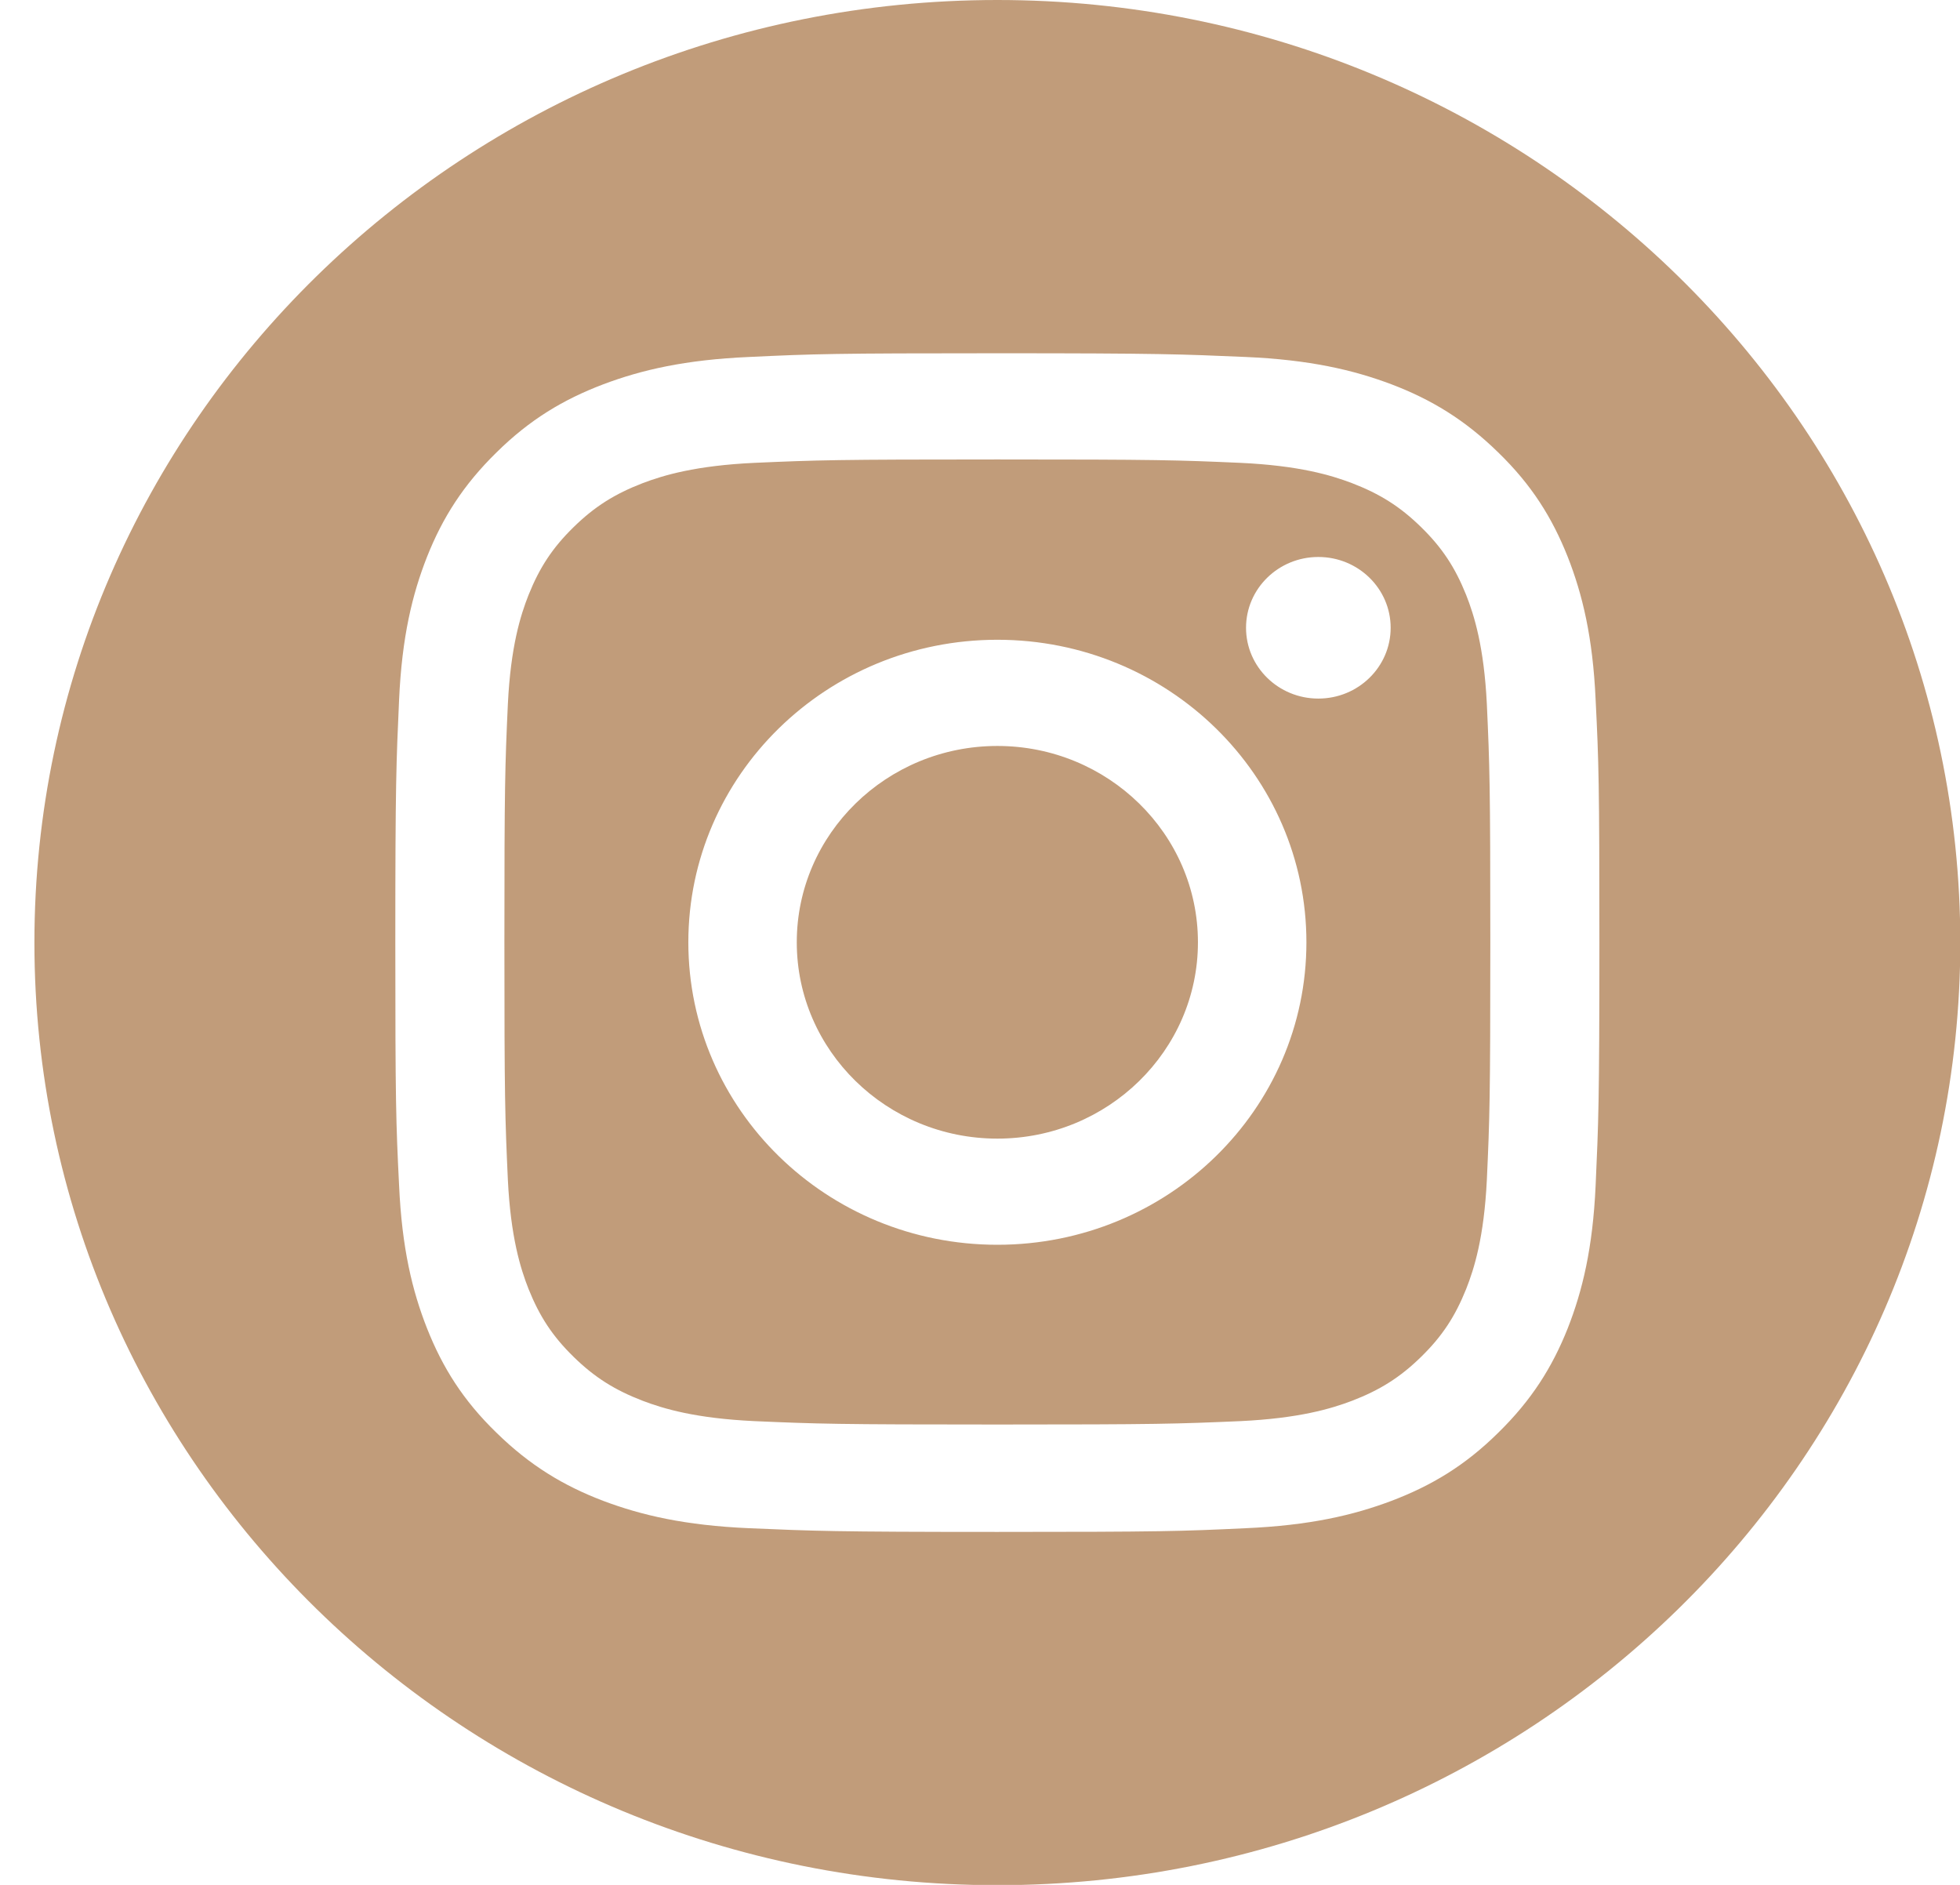 <svg width="52" height="50" viewBox="0 0 52 50" fill="none" xmlns="http://www.w3.org/2000/svg">
<g clip-path="url(#clip0_410_5272)">
<path fill-rule="evenodd" clip-rule="evenodd" d="M26.461 0C40.556 0 52.008 11.2 52.008 25.004C52.008 38.808 40.565 50.008 26.461 50.008C12.356 50.008 0.913 38.8 0.913 25.004C0.913 11.208 12.356 0 26.461 0ZM26.461 9.371C22.123 9.371 21.581 9.388 19.88 9.469C18.178 9.543 17.019 9.812 16.001 10.196C14.95 10.596 14.058 11.127 13.174 12C12.29 12.865 11.739 13.739 11.331 14.767C10.938 15.763 10.663 16.898 10.588 18.563C10.513 20.229 10.488 20.759 10.488 25.004C10.488 29.249 10.505 29.78 10.588 31.445C10.663 33.11 10.938 34.245 11.331 35.241C11.739 36.269 12.281 37.143 13.174 38.008C14.058 38.873 14.95 39.412 16.001 39.812C17.019 40.196 18.178 40.465 19.88 40.539C21.581 40.612 22.123 40.637 26.461 40.637C30.798 40.637 31.34 40.62 33.041 40.539C34.743 40.465 35.902 40.196 36.92 39.812C37.971 39.412 38.863 38.882 39.747 38.008C40.632 37.143 41.182 36.269 41.591 35.241C41.983 34.245 42.258 33.11 42.333 31.445C42.408 29.78 42.433 29.249 42.433 25.004C42.433 20.759 42.416 20.229 42.333 18.563C42.258 16.898 41.983 15.763 41.591 14.767C41.182 13.739 40.64 12.865 39.747 12C38.863 11.135 37.971 10.596 36.92 10.196C35.902 9.812 34.743 9.543 33.041 9.469C31.34 9.396 30.798 9.371 26.461 9.371ZM26.461 12.188C30.723 12.188 31.231 12.204 32.908 12.278C34.468 12.351 35.31 12.604 35.869 12.816C36.611 13.102 37.145 13.437 37.704 13.984C38.263 14.531 38.605 15.053 38.897 15.78C39.113 16.326 39.372 17.159 39.447 18.677C39.522 20.326 39.539 20.816 39.539 24.988C39.539 29.159 39.522 29.657 39.447 31.298C39.372 32.825 39.113 33.649 38.897 34.196C38.605 34.922 38.263 35.445 37.704 35.992C37.145 36.539 36.611 36.873 35.869 37.159C35.31 37.371 34.459 37.624 32.908 37.698C31.223 37.771 30.723 37.788 26.461 37.788C22.198 37.788 21.69 37.771 20.013 37.698C18.453 37.624 17.611 37.371 17.052 37.159C16.31 36.873 15.776 36.539 15.217 35.992C14.658 35.445 14.316 34.922 14.024 34.196C13.808 33.649 13.549 32.816 13.474 31.298C13.399 29.649 13.382 29.159 13.382 24.988C13.382 20.816 13.399 20.318 13.474 18.677C13.549 17.151 13.808 16.326 14.024 15.78C14.316 15.053 14.658 14.531 15.217 13.984C15.776 13.437 16.31 13.102 17.052 12.816C17.611 12.604 18.462 12.351 20.013 12.278C21.698 12.204 22.198 12.188 26.461 12.188ZM26.461 16.971C21.931 16.971 18.262 20.563 18.262 24.996C18.262 29.429 21.931 33.02 26.461 33.02C30.99 33.02 34.66 29.429 34.66 24.996C34.66 20.563 30.99 16.971 26.461 16.971ZM26.461 30.204C23.525 30.204 21.139 27.869 21.139 24.996C21.139 22.122 23.525 19.788 26.461 19.788C29.396 19.788 31.782 22.122 31.782 24.996C31.782 27.869 29.396 30.204 26.461 30.204ZM36.895 16.653C36.895 17.69 36.036 18.531 34.976 18.531C33.917 18.531 33.058 17.69 33.058 16.653C33.058 15.616 33.917 14.775 34.976 14.775C36.036 14.775 36.895 15.616 36.895 16.653Z" fill="#C19C7A"/>
</g>
<defs>
<clipPath id="clip0_410_5272">
<rect width="51.087" height="50" fill="white" transform="translate(0.913)"/>
</clipPath>
</defs>
</svg>
